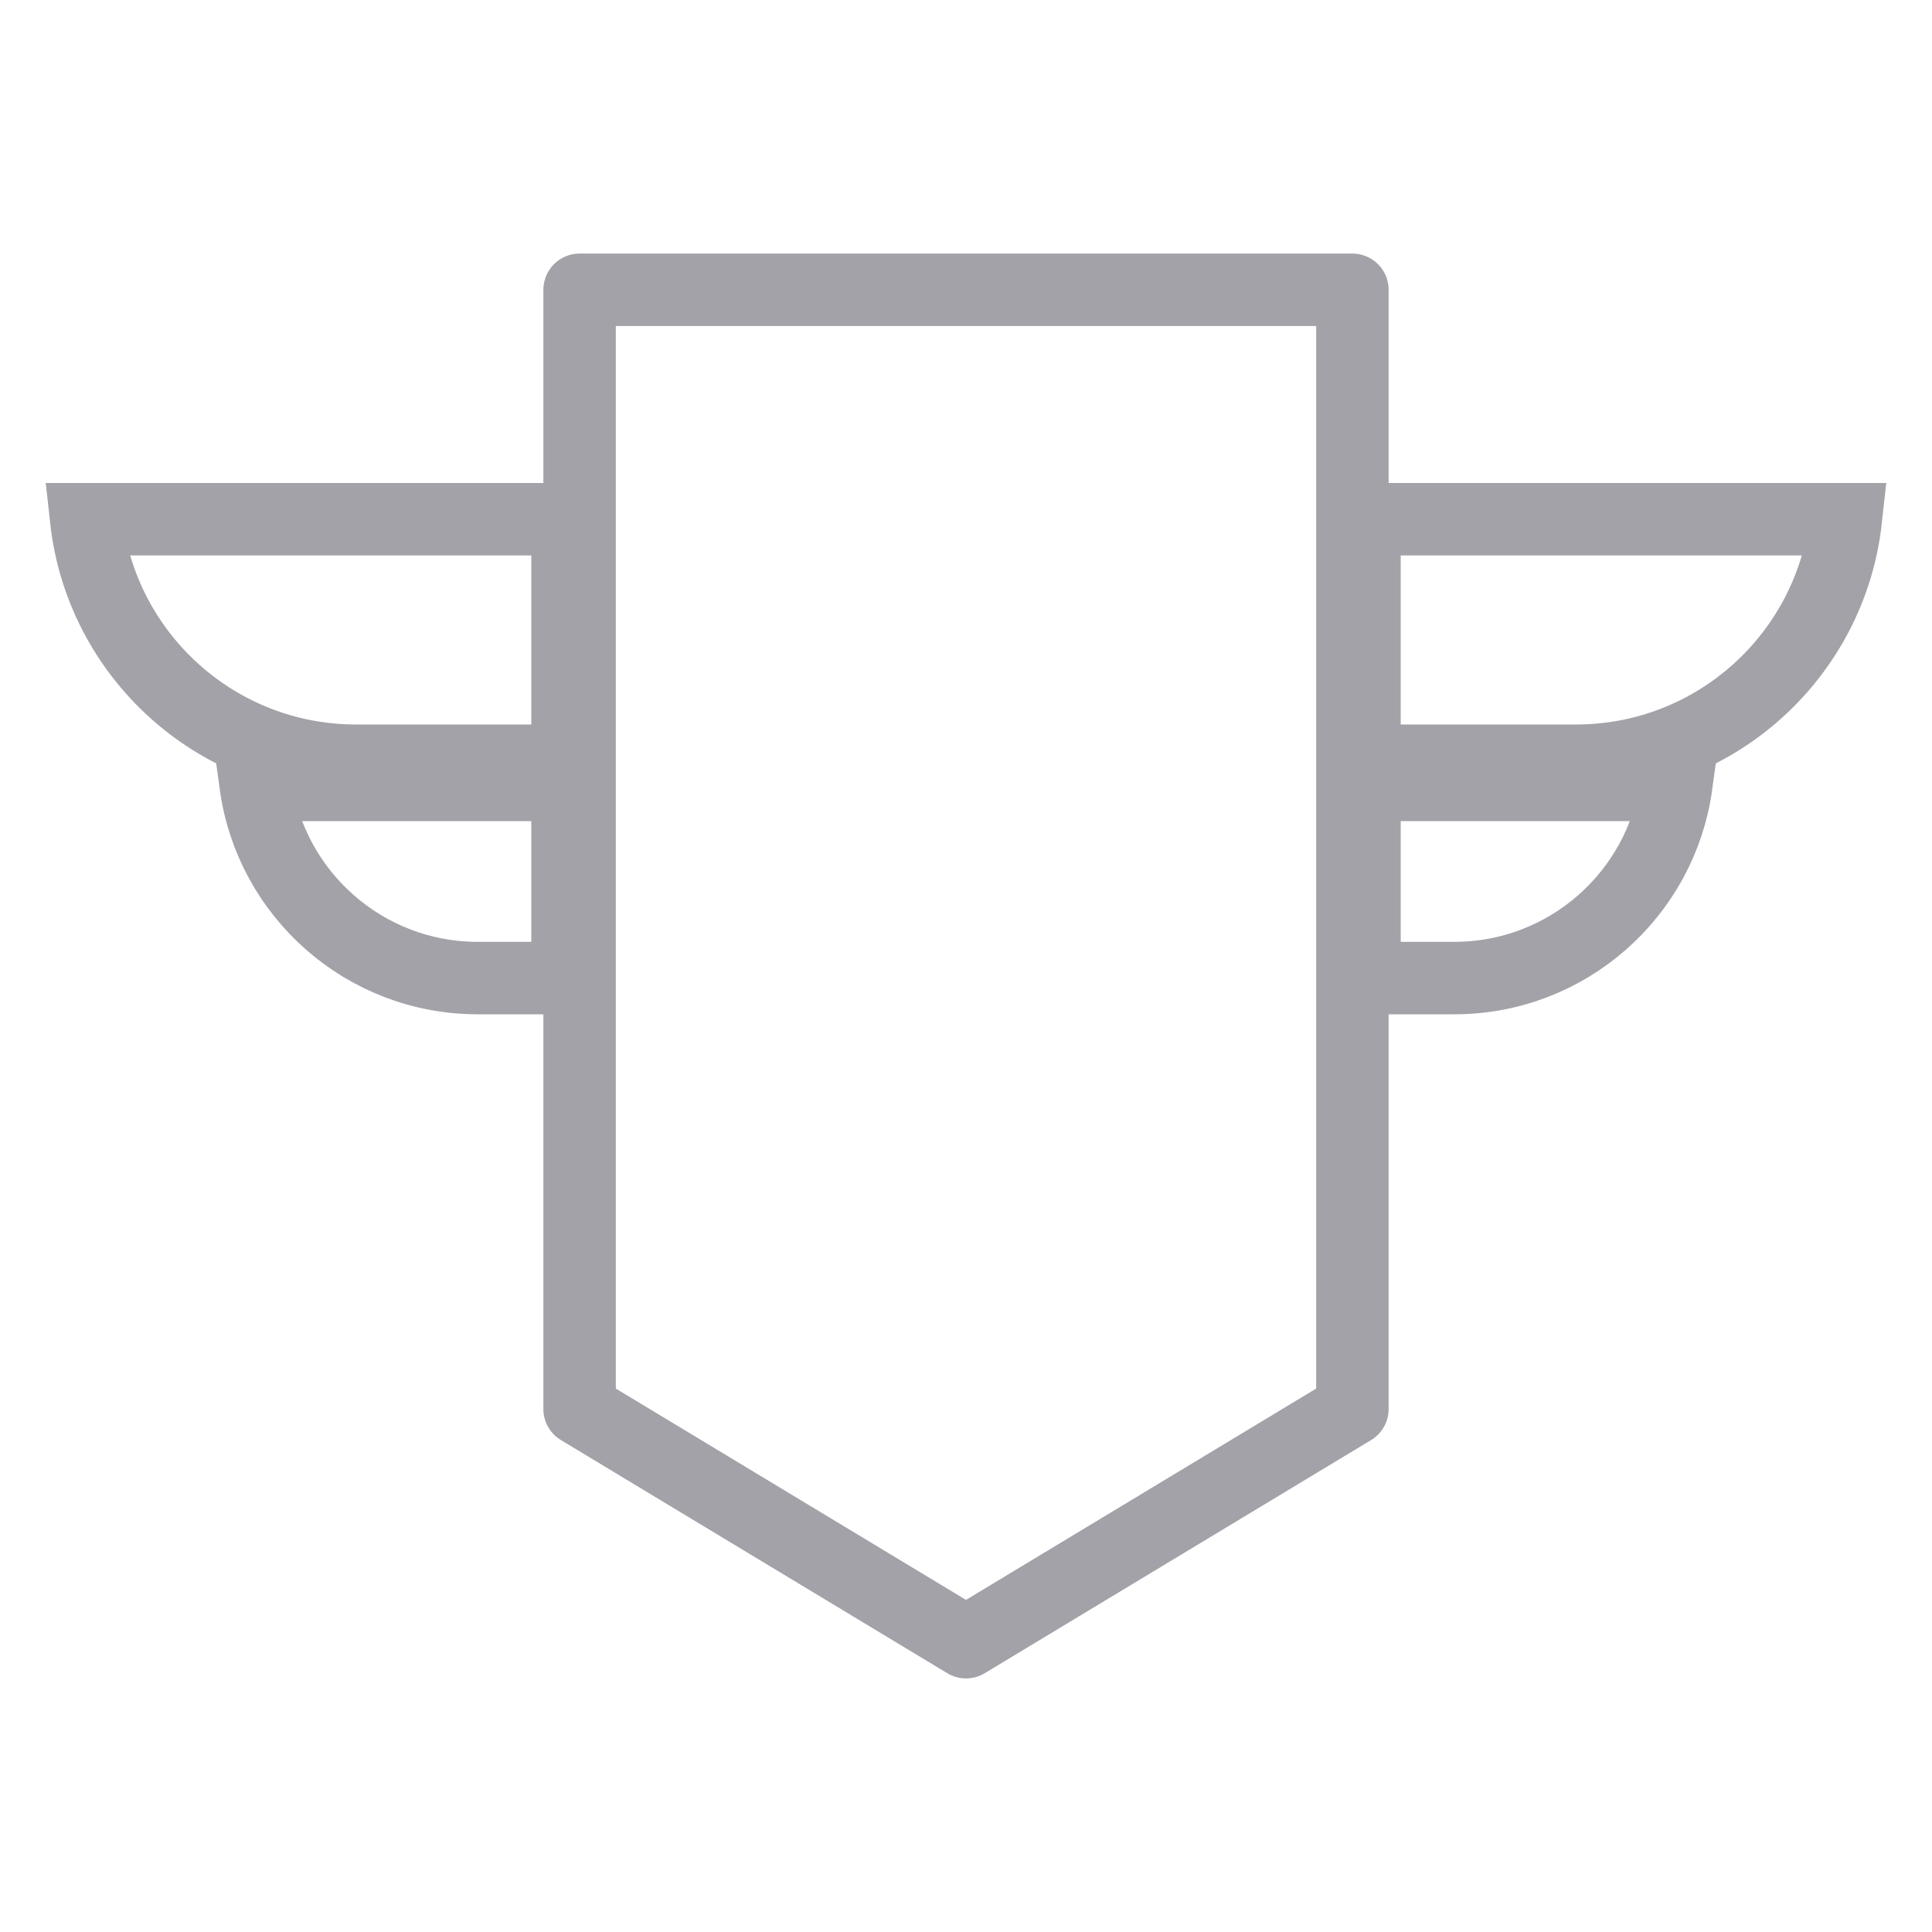 <?xml version="1.0" encoding="UTF-8"?> <svg xmlns="http://www.w3.org/2000/svg" width="80" height="80" viewBox="0 0 80 80" fill="none"><path d="M56 58.345L40 68L24 58.345V12H56V58.345Z" stroke="#A2A2A8" stroke-width="3" stroke-miterlimit="10" stroke-linecap="round" stroke-linejoin="round"></path><path d="M14.745 31.5C8.955 31.5 4.188 27.125 3.568 21.5H23C23.276 21.5 23.5 21.724 23.5 22V31.5H14.745Z" stroke="#A2A2A8" stroke-width="3"></path><path d="M65.255 31.5C71.045 31.5 75.812 27.125 76.432 21.5H57C56.724 21.5 56.5 21.724 56.5 22V31.5H65.255Z" stroke="#A2A2A8" stroke-width="3"></path><path d="M60.216 40.5C64.907 40.5 68.787 37.02 69.412 32.5H57C56.724 32.5 56.5 32.724 56.5 33V40.5H60.216Z" stroke="#A2A2A8" stroke-width="3"></path><path d="M19.784 40.5C15.092 40.5 11.213 37.02 10.588 32.5H23C23.276 32.5 23.5 32.724 23.5 33V40.5H19.784Z" stroke="#A2A2A8" stroke-width="3"></path></svg> 